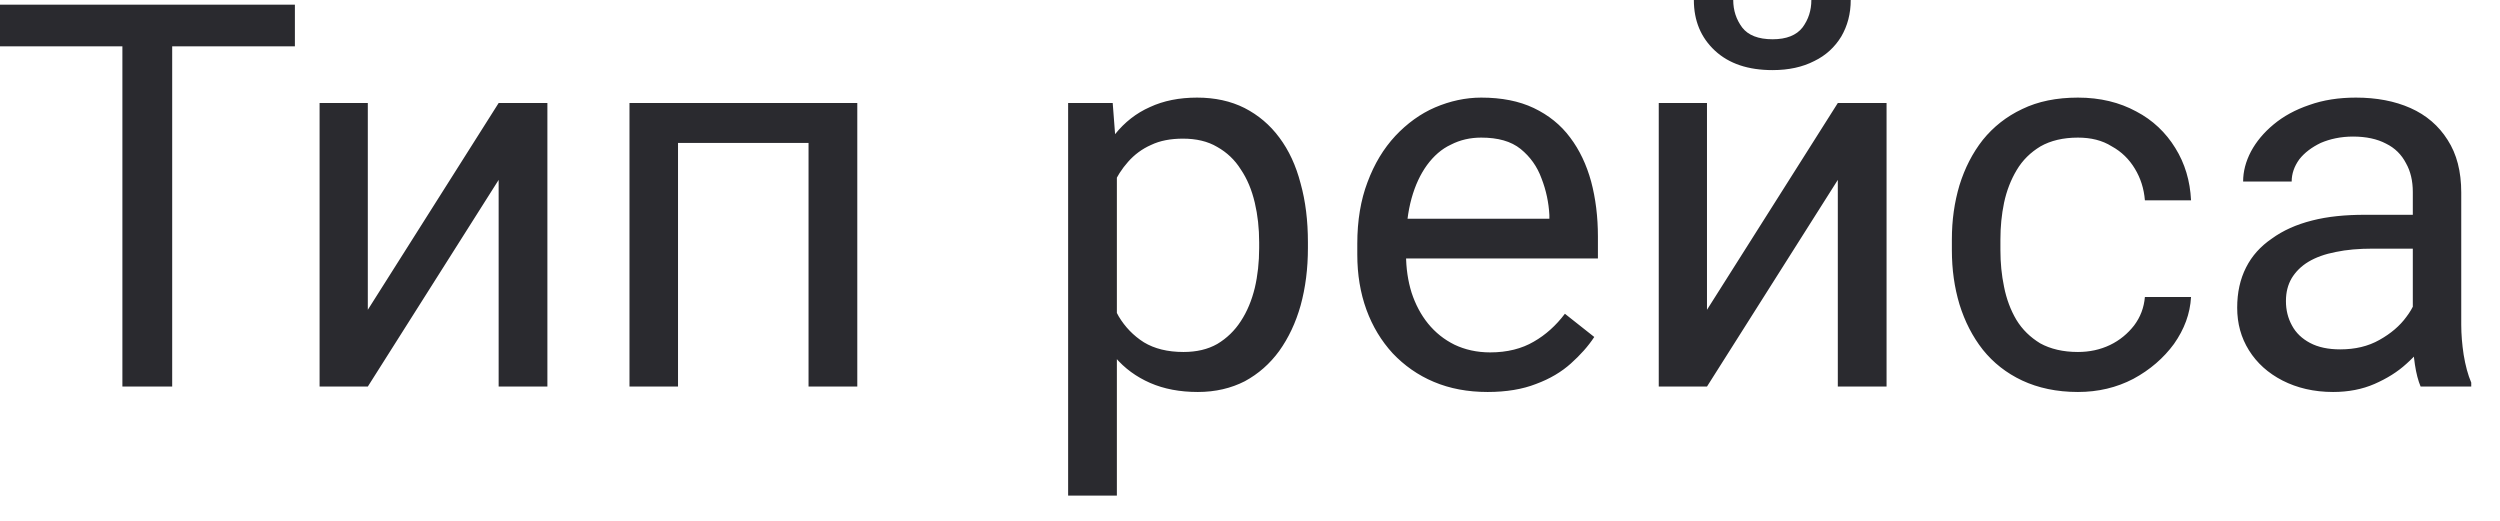 <?xml version="1.0" encoding="utf-8"?>
<svg xmlns="http://www.w3.org/2000/svg" fill="none" height="100%" overflow="visible" preserveAspectRatio="none" style="display: block;" viewBox="0 0 24 5" width="100%">
<path d="M1.653 0.045V3.711H1.175V0.045H1.653ZM2.831 0.045V0.445H0V0.045H2.831ZM3.531 2.974L4.787 0.989H5.255V3.711H4.787V1.727L3.531 3.711H3.068V0.989H3.531V2.974ZM7.817 0.989V1.372H6.441V0.989H7.817ZM6.509 0.989V3.711H6.043V0.989H6.509ZM8.23 0.989V3.711H7.762V0.989H8.23ZM10.722 1.511V4.758H10.254V0.989H10.682L10.722 1.511ZM12.556 2.326V2.381C12.556 2.577 12.533 2.761 12.486 2.932C12.439 3.099 12.37 3.244 12.28 3.37C12.191 3.492 12.081 3.589 11.95 3.66C11.819 3.727 11.669 3.763 11.499 3.763C11.326 3.763 11.174 3.734 11.041 3.676C10.909 3.618 10.797 3.537 10.704 3.428C10.612 3.318 10.538 3.186 10.483 3.035C10.429 2.88 10.392 2.709 10.372 2.519V2.236C10.392 2.036 10.43 1.856 10.485 1.695C10.54 1.537 10.614 1.401 10.704 1.289C10.797 1.173 10.908 1.086 11.039 1.028C11.17 0.967 11.321 0.937 11.492 0.937C11.663 0.937 11.815 0.97 11.948 1.037C12.08 1.105 12.191 1.198 12.282 1.321C12.373 1.443 12.441 1.588 12.486 1.762C12.533 1.93 12.556 2.12 12.556 2.326ZM12.088 2.381V2.326C12.088 2.191 12.074 2.065 12.046 1.946C12.017 1.823 11.973 1.717 11.912 1.627C11.854 1.534 11.778 1.463 11.686 1.411C11.594 1.356 11.483 1.331 11.356 1.331C11.239 1.331 11.136 1.35 11.049 1.392C10.963 1.43 10.89 1.485 10.83 1.553C10.77 1.62 10.72 1.698 10.682 1.785C10.645 1.872 10.617 1.962 10.598 2.052V2.706C10.632 2.822 10.679 2.932 10.74 3.038C10.8 3.138 10.88 3.222 10.981 3.286C11.082 3.347 11.208 3.379 11.361 3.379C11.487 3.379 11.595 3.354 11.686 3.302C11.778 3.247 11.854 3.173 11.912 3.083C11.973 2.99 12.017 2.883 12.046 2.764C12.074 2.645 12.088 2.516 12.088 2.381ZM14.281 3.763C14.091 3.763 13.919 3.731 13.765 3.666C13.612 3.602 13.48 3.508 13.37 3.392C13.261 3.273 13.177 3.135 13.118 2.974C13.059 2.812 13.03 2.635 13.03 2.445V2.339C13.03 2.117 13.063 1.92 13.128 1.749C13.194 1.572 13.282 1.427 13.395 1.305C13.507 1.186 13.635 1.092 13.777 1.031C13.92 0.97 14.068 0.937 14.22 0.937C14.415 0.937 14.583 0.97 14.724 1.037C14.866 1.105 14.983 1.198 15.074 1.321C15.164 1.44 15.231 1.582 15.275 1.743C15.318 1.904 15.34 2.081 15.34 2.271V2.481H13.306V2.1H14.874V2.065C14.868 1.946 14.843 1.827 14.799 1.714C14.757 1.598 14.69 1.505 14.598 1.43C14.506 1.356 14.38 1.321 14.22 1.321C14.114 1.321 14.017 1.343 13.928 1.389C13.839 1.43 13.763 1.498 13.699 1.585C13.636 1.672 13.586 1.778 13.551 1.904C13.516 2.03 13.498 2.175 13.498 2.339V2.445C13.498 2.574 13.516 2.696 13.551 2.809C13.588 2.922 13.641 3.022 13.709 3.106C13.78 3.193 13.864 3.26 13.963 3.309C14.064 3.357 14.178 3.383 14.306 3.383C14.47 3.383 14.61 3.347 14.724 3.28C14.838 3.215 14.938 3.125 15.023 3.012L15.305 3.235C15.246 3.325 15.171 3.408 15.081 3.489C14.991 3.57 14.879 3.637 14.746 3.686C14.616 3.737 14.46 3.763 14.281 3.763ZM16.387 2.974L17.643 0.989H18.111V3.711H17.643V1.727L16.387 3.711H15.924V0.989H16.387V2.974ZM17.389 0H17.767C17.767 0.132 17.736 0.248 17.676 0.351C17.615 0.451 17.529 0.532 17.417 0.586C17.304 0.644 17.171 0.673 17.017 0.673C16.783 0.673 16.599 0.612 16.463 0.486C16.329 0.361 16.261 0.2 16.261 0H16.639C16.639 0.1 16.668 0.187 16.725 0.264C16.782 0.338 16.879 0.377 17.017 0.377C17.151 0.377 17.246 0.338 17.304 0.264C17.361 0.187 17.389 0.1 17.389 0ZM19.948 3.379C20.059 3.379 20.162 3.357 20.256 3.312C20.35 3.267 20.427 3.202 20.487 3.125C20.548 3.044 20.582 2.954 20.591 2.851H21.034C21.025 3.012 20.97 3.16 20.87 3.302C20.771 3.437 20.641 3.55 20.48 3.637C20.319 3.721 20.142 3.763 19.948 3.763C19.744 3.763 19.565 3.724 19.413 3.653C19.262 3.582 19.136 3.483 19.035 3.357C18.936 3.231 18.862 3.086 18.811 2.922C18.762 2.758 18.738 2.587 18.738 2.403V2.297C18.738 2.113 18.762 1.943 18.811 1.778C18.862 1.614 18.936 1.469 19.035 1.343C19.136 1.218 19.262 1.118 19.413 1.047C19.565 0.973 19.744 0.937 19.948 0.937C20.162 0.937 20.348 0.983 20.508 1.07C20.667 1.153 20.792 1.273 20.883 1.421C20.975 1.569 21.025 1.736 21.034 1.923H20.591C20.582 1.811 20.55 1.711 20.495 1.62C20.441 1.53 20.367 1.456 20.273 1.405C20.181 1.347 20.073 1.321 19.948 1.321C19.806 1.321 19.686 1.35 19.589 1.405C19.493 1.463 19.417 1.537 19.36 1.633C19.304 1.727 19.264 1.83 19.239 1.946C19.215 2.062 19.204 2.178 19.204 2.297V2.403C19.204 2.523 19.215 2.639 19.239 2.754C19.262 2.87 19.302 2.977 19.357 3.07C19.414 3.164 19.491 3.238 19.586 3.296C19.684 3.35 19.805 3.379 19.948 3.379ZM23.163 3.244V1.843C23.163 1.736 23.141 1.643 23.097 1.566C23.055 1.485 22.992 1.421 22.906 1.379C22.821 1.334 22.715 1.311 22.589 1.311C22.471 1.311 22.368 1.334 22.279 1.372C22.192 1.414 22.123 1.466 22.073 1.53C22.024 1.598 22 1.669 22 1.743H21.534C21.534 1.646 21.559 1.55 21.61 1.453C21.66 1.36 21.732 1.273 21.826 1.195C21.922 1.115 22.036 1.053 22.169 1.008C22.303 0.96 22.452 0.937 22.617 0.937C22.814 0.937 22.989 0.97 23.14 1.037C23.293 1.105 23.412 1.208 23.497 1.343C23.585 1.479 23.628 1.646 23.628 1.849V3.119C23.628 3.209 23.636 3.305 23.651 3.405C23.668 3.508 23.692 3.599 23.724 3.673V3.711H23.238C23.215 3.657 23.196 3.586 23.183 3.499C23.169 3.405 23.163 3.321 23.163 3.244ZM23.243 2.062L23.248 2.387H22.778C22.645 2.387 22.527 2.397 22.423 2.419C22.319 2.439 22.231 2.471 22.161 2.513C22.091 2.555 22.037 2.61 22 2.671C21.963 2.735 21.945 2.806 21.945 2.89C21.945 2.977 21.964 3.054 22.003 3.125C22.041 3.196 22.099 3.251 22.176 3.292C22.255 3.334 22.352 3.354 22.466 3.354C22.608 3.354 22.734 3.325 22.843 3.263C22.952 3.202 23.039 3.128 23.102 3.041C23.168 2.954 23.203 2.87 23.208 2.787L23.407 3.012C23.395 3.083 23.363 3.16 23.311 3.244C23.259 3.331 23.189 3.415 23.102 3.492C23.017 3.57 22.914 3.634 22.795 3.686C22.678 3.737 22.545 3.763 22.398 3.763C22.213 3.763 22.051 3.724 21.912 3.653C21.774 3.582 21.667 3.486 21.59 3.363C21.514 3.241 21.477 3.106 21.477 2.954C21.477 2.809 21.505 2.68 21.562 2.568C21.619 2.455 21.701 2.365 21.809 2.291C21.916 2.213 22.045 2.155 22.196 2.117C22.347 2.078 22.516 2.062 22.702 2.062H23.243Z" fill="#2A2A2F" id="Vector"/>
</svg>